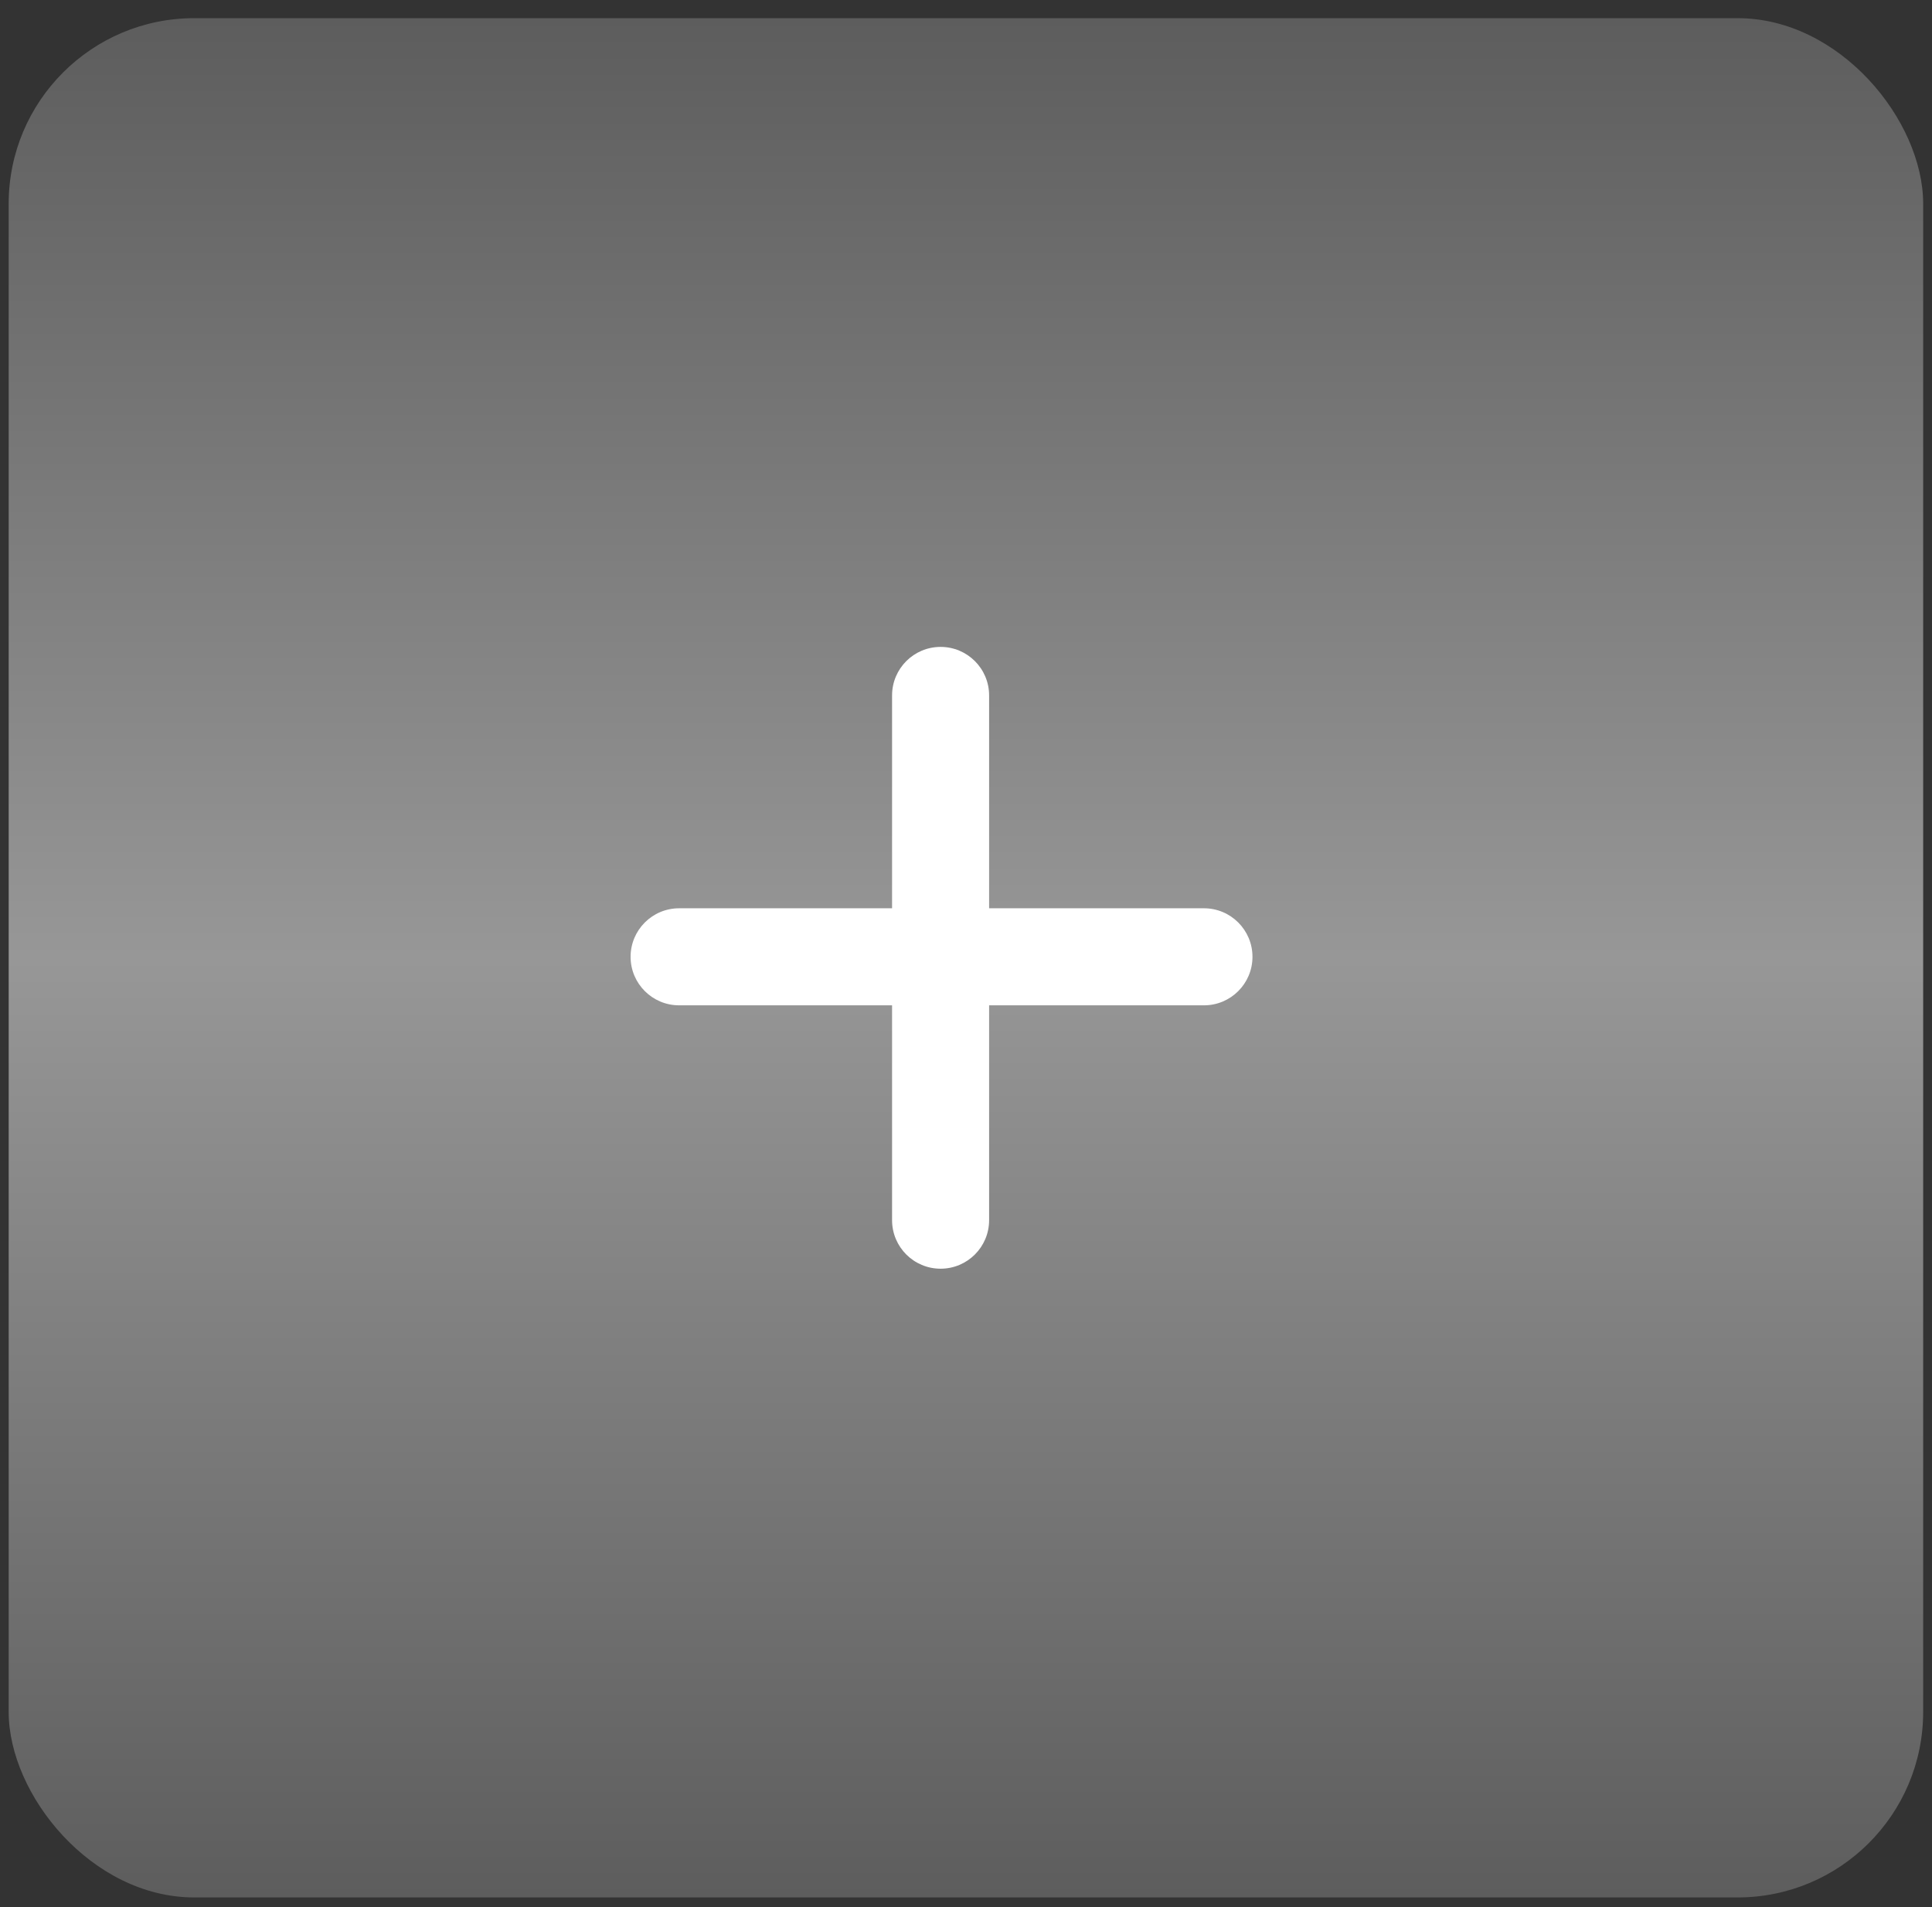 <?xml version="1.0" encoding="UTF-8"?> <svg xmlns="http://www.w3.org/2000/svg" width="79" height="78" viewBox="0 0 79 78" fill="none"><rect x="0" y="0" width="79" height="78" fill="#333333" stroke="none"/><rect x="0.355" y="0.743" width="78.284" height="76.855" rx="7.588" fill="url(#paint0_linear_55_179)"></rect><path d="M25.785 39.13C25.785 38.034 26.674 37.145 27.769 37.145H49.23C50.326 37.145 51.214 38.034 51.214 39.13V39.13C51.214 40.225 50.326 41.114 49.23 41.114H27.769C26.674 41.114 25.785 40.225 25.785 39.13V39.13Z" fill="white"></path><path d="M38.461 26.456C39.557 26.456 40.445 27.344 40.445 28.44L40.445 49.901C40.445 50.997 39.557 51.885 38.461 51.885V51.885C37.365 51.885 36.477 50.997 36.477 49.901L36.477 28.44C36.477 27.344 37.365 26.456 38.461 26.456V26.456Z" fill="white"></path><defs><linearGradient id="paint0_linear_55_179" x1="39.497" y1="0.743" x2="39.497" y2="77.598" gradientUnits="userSpaceOnUse"><stop stop-color="#5D5D5D"></stop><stop offset="0.5" stop-color="#979797"></stop><stop offset="1" stop-color="#5D5D5D"></stop></linearGradient></defs></svg> 